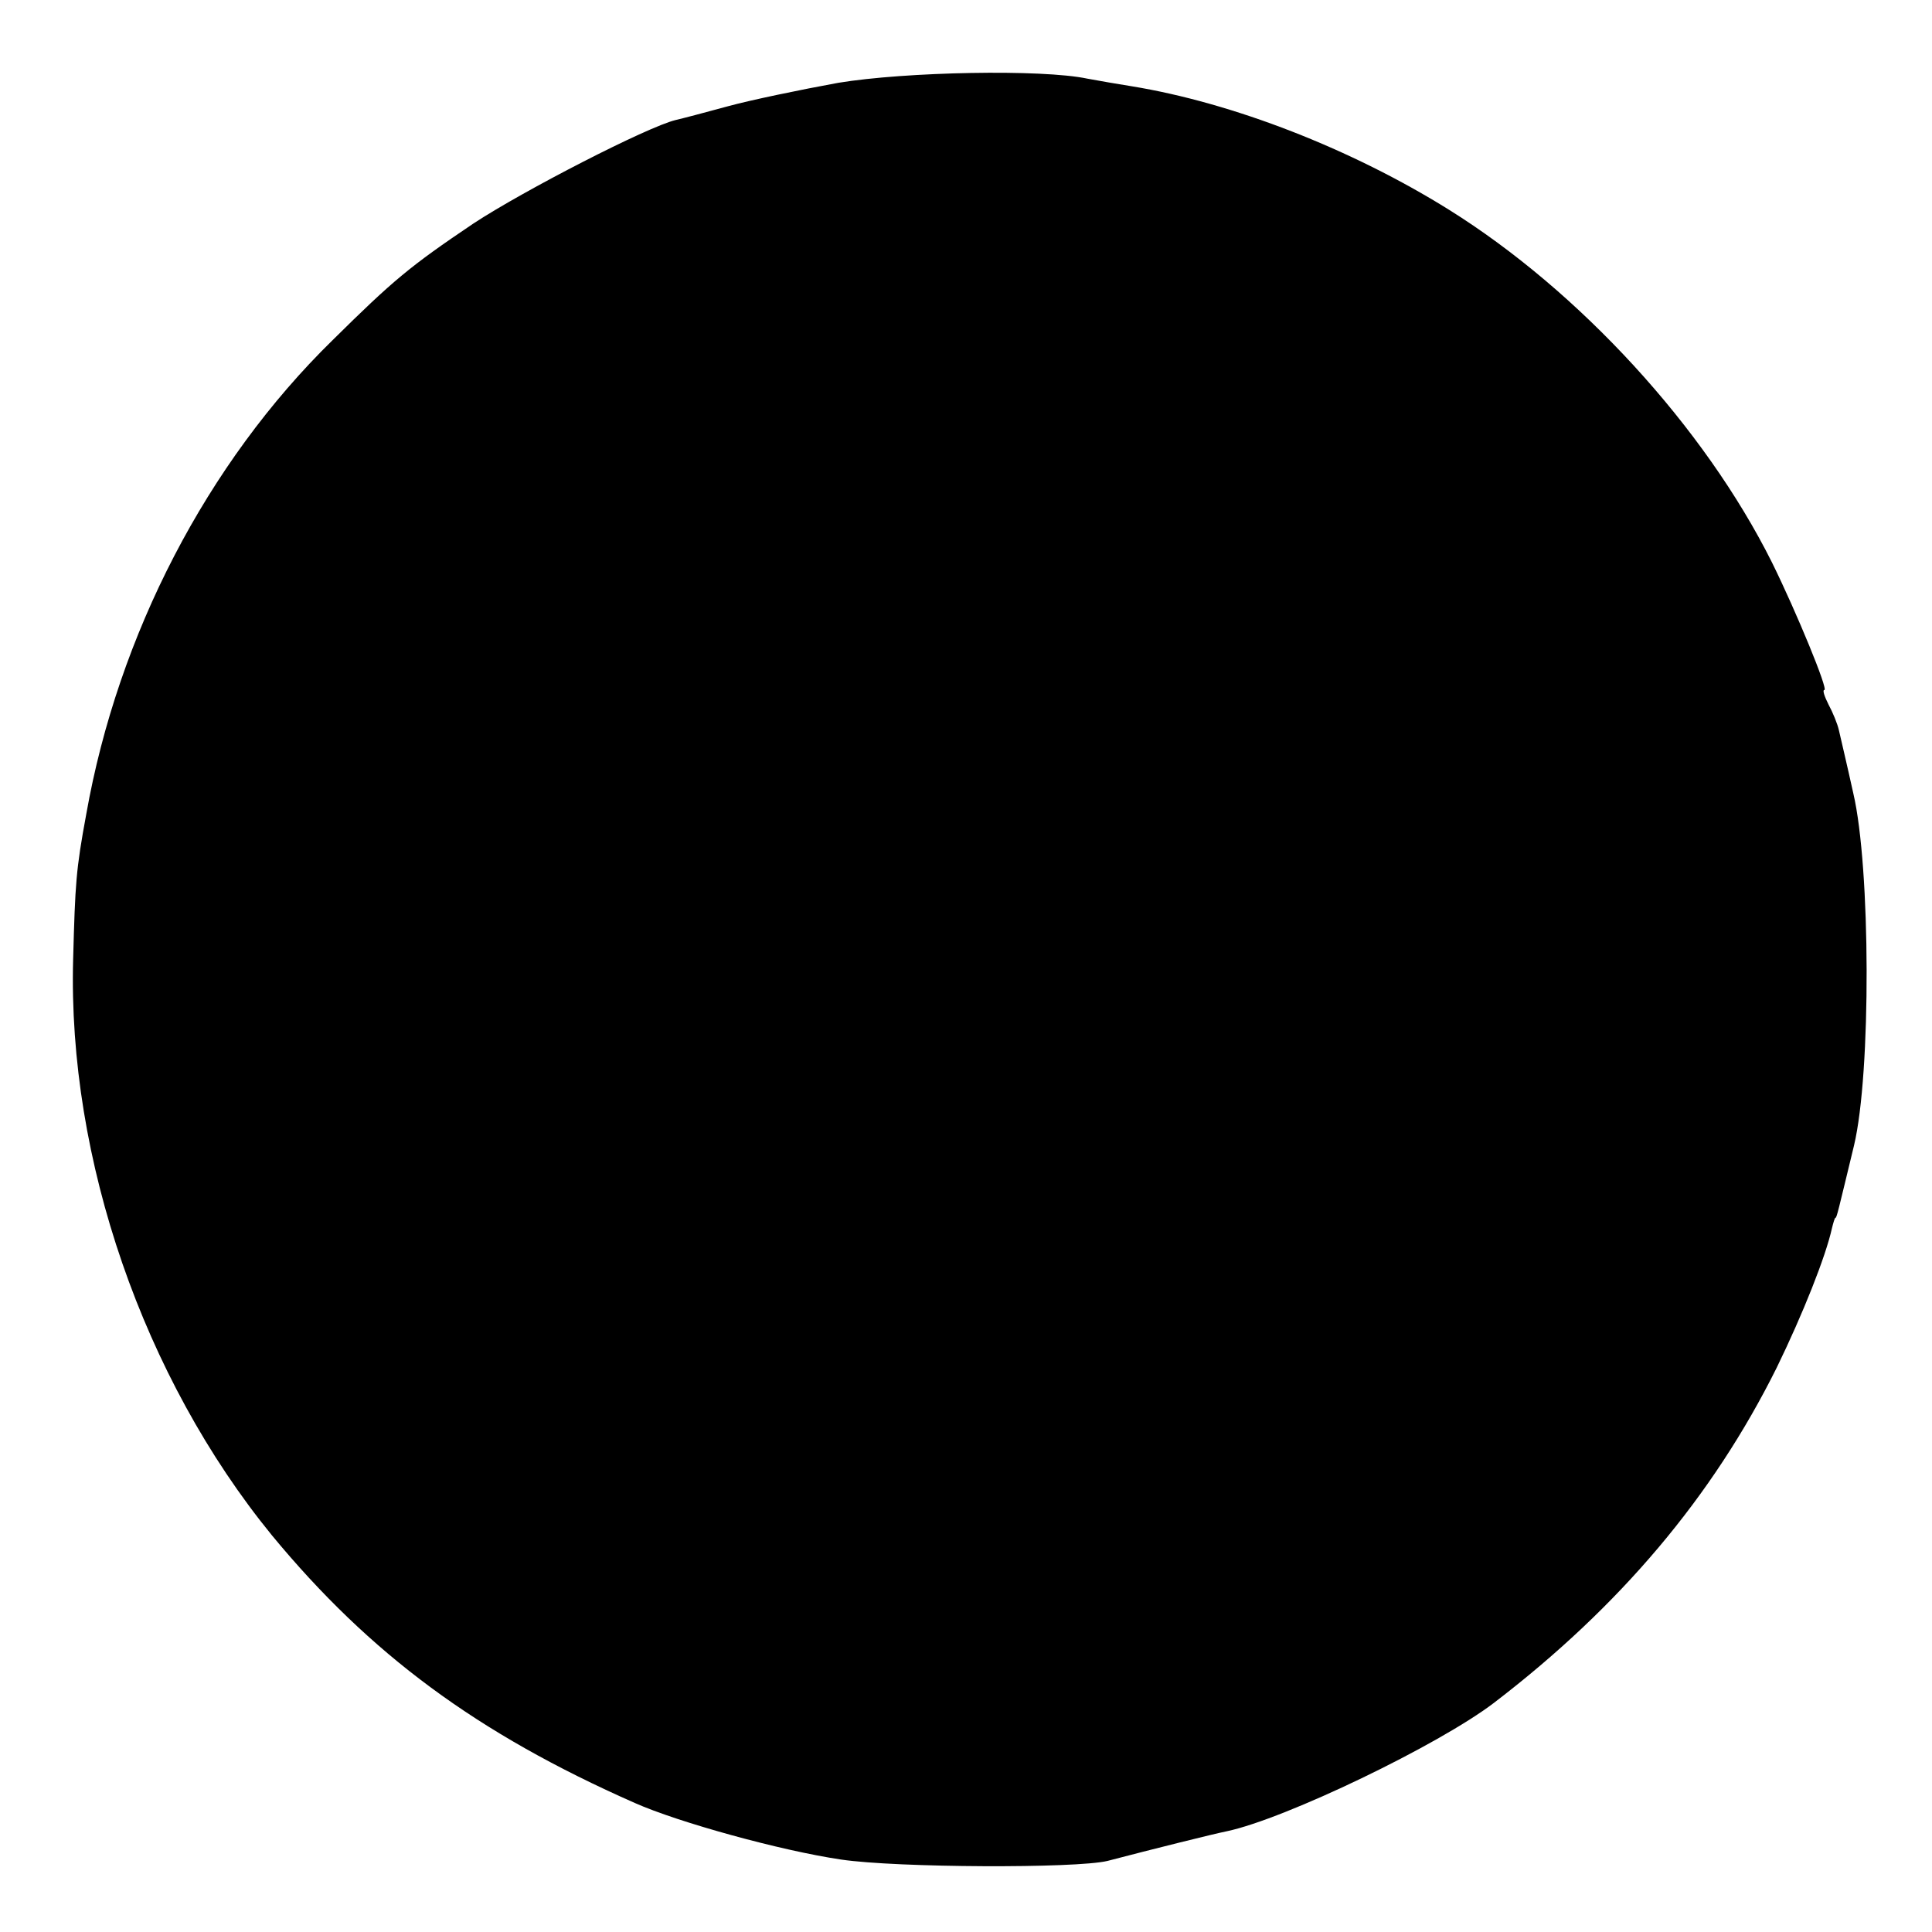 <?xml version="1.0" standalone="no"?>
<!DOCTYPE svg PUBLIC "-//W3C//DTD SVG 20010904//EN"
 "http://www.w3.org/TR/2001/REC-SVG-20010904/DTD/svg10.dtd">
<svg version="1.0" xmlns="http://www.w3.org/2000/svg"
 width="280pt" height="280pt" viewBox="0 0 280 280"
 preserveAspectRatio="xMidYMid meet">
<g transform="translate(0,280) scale(0.1,-0.1)"
fill="#000000" stroke="none">
<path d="M1215 2680 c-55 -10 -127 -25 -160 -34 -33 -9 -67 -18 -76 -20 -41
-10 -220 -102 -293 -150 -92 -62 -116 -82 -204 -169 -182 -178 -311 -427 -357
-687 -15 -81 -16 -100 -19 -210 -8 -290 102 -607 288 -835 142 -172 297 -287
526 -388 63 -28 211 -69 299 -82 81 -12 340 -13 386 -2 65 17 153 39 173 43
85 18 307 125 387 186 183 140 317 299 410 486 38 78 71 161 80 202 2 8 4 15
5 15 2 0 4 10 27 105 25 105 24 403 -1 510 -9 41 -19 83 -21 92 -2 9 -9 26
-15 37 -6 12 -9 21 -6 21 6 0 -40 112 -76 185 -98 196 -279 393 -468 511 -141
88 -313 155 -460 179 -19 3 -48 8 -64 11 -66 14 -264 10 -361 -6z"/>
</g>
</svg>
